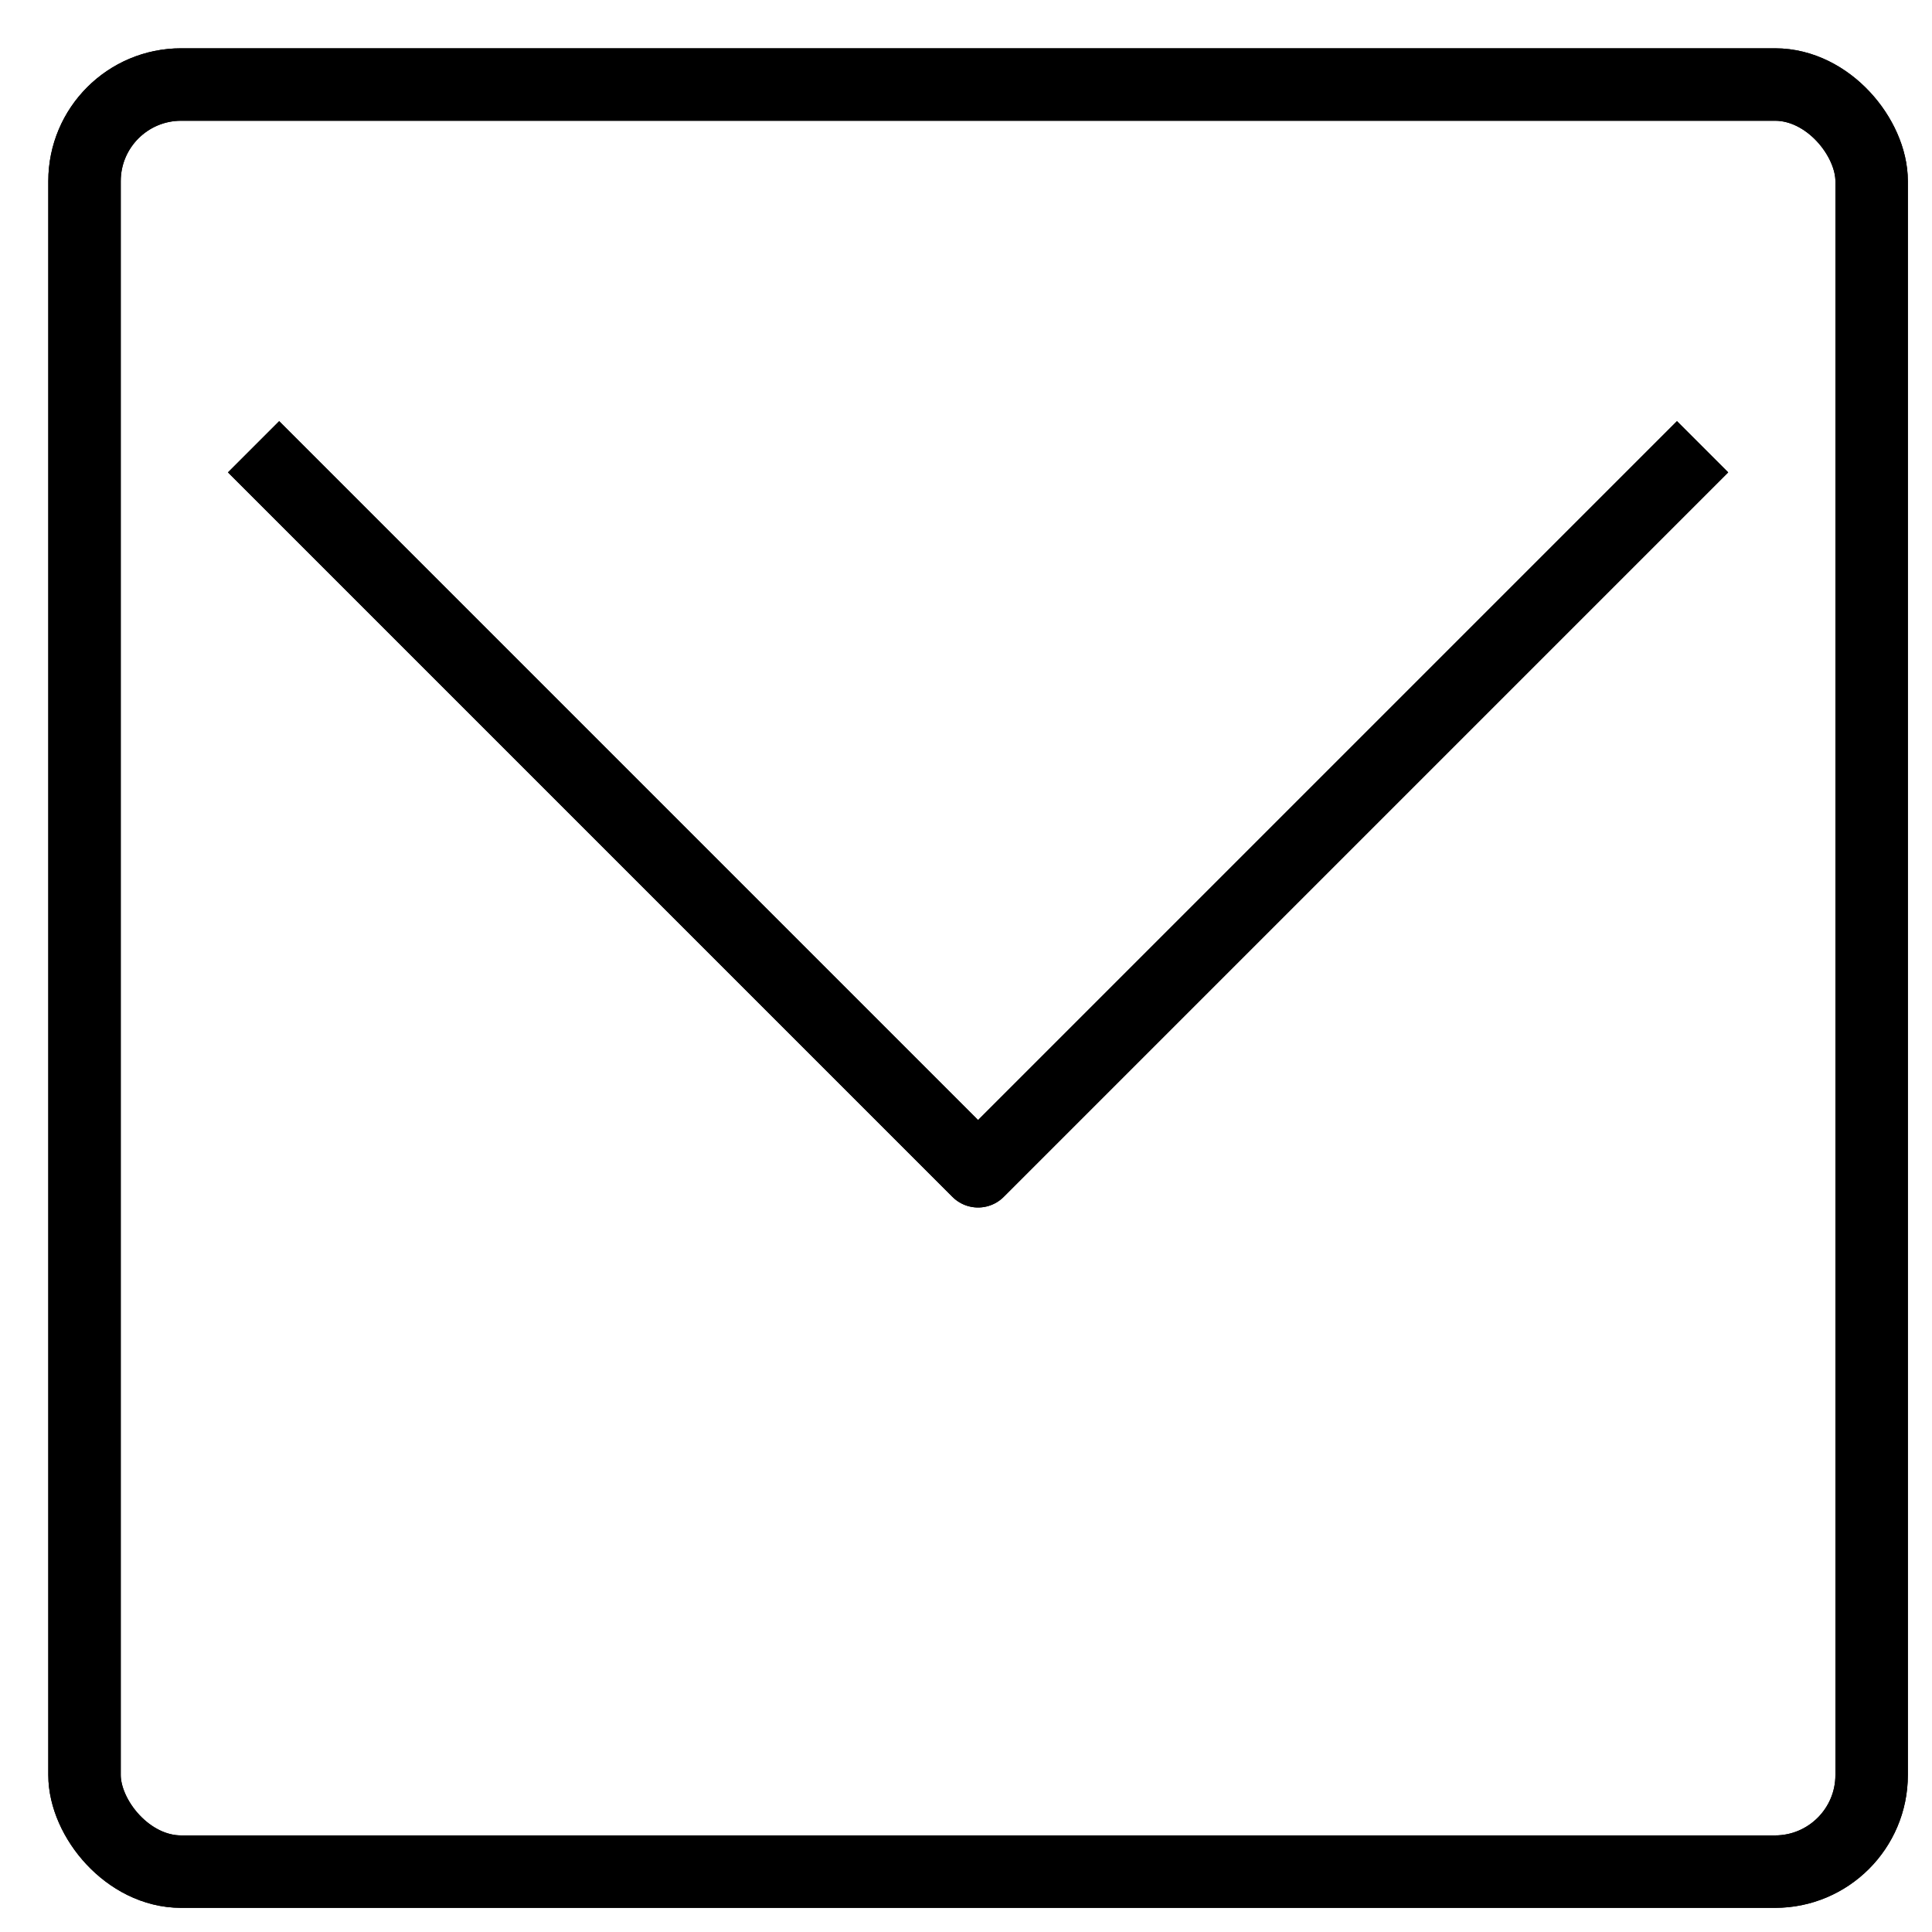 <?xml version="1.0" encoding="UTF-8"?>
<svg id="Layer_1" data-name="Layer 1" xmlns="http://www.w3.org/2000/svg" viewBox="0 0 80 80">
  <defs>
    <style>
      .cls-1, .cls-2 {
        fill: none;
      }

      .cls-2 {
        stroke: #000;
        stroke-linejoin: round;
        stroke-width: 3px;
      }
    </style>
  </defs>
  <rect class="cls-1" width="80" height="80"/>
  <rect class="cls-2" x="3.5" y="3.5" width="74" height="74" rx="4" ry="4"/>
  <polyline class="cls-2" points="10.5 18.5 40.5 48.5 70.5 18.5"/>
  <rect class="cls-1" width="80" height="80"/>
  <rect class="cls-2" x="3.5" y="3.5" width="74" height="74" rx="4" ry="4"/>
  <polyline class="cls-2" points="10.5 18.5 40.5 48.5 70.5 18.5"/>
</svg>